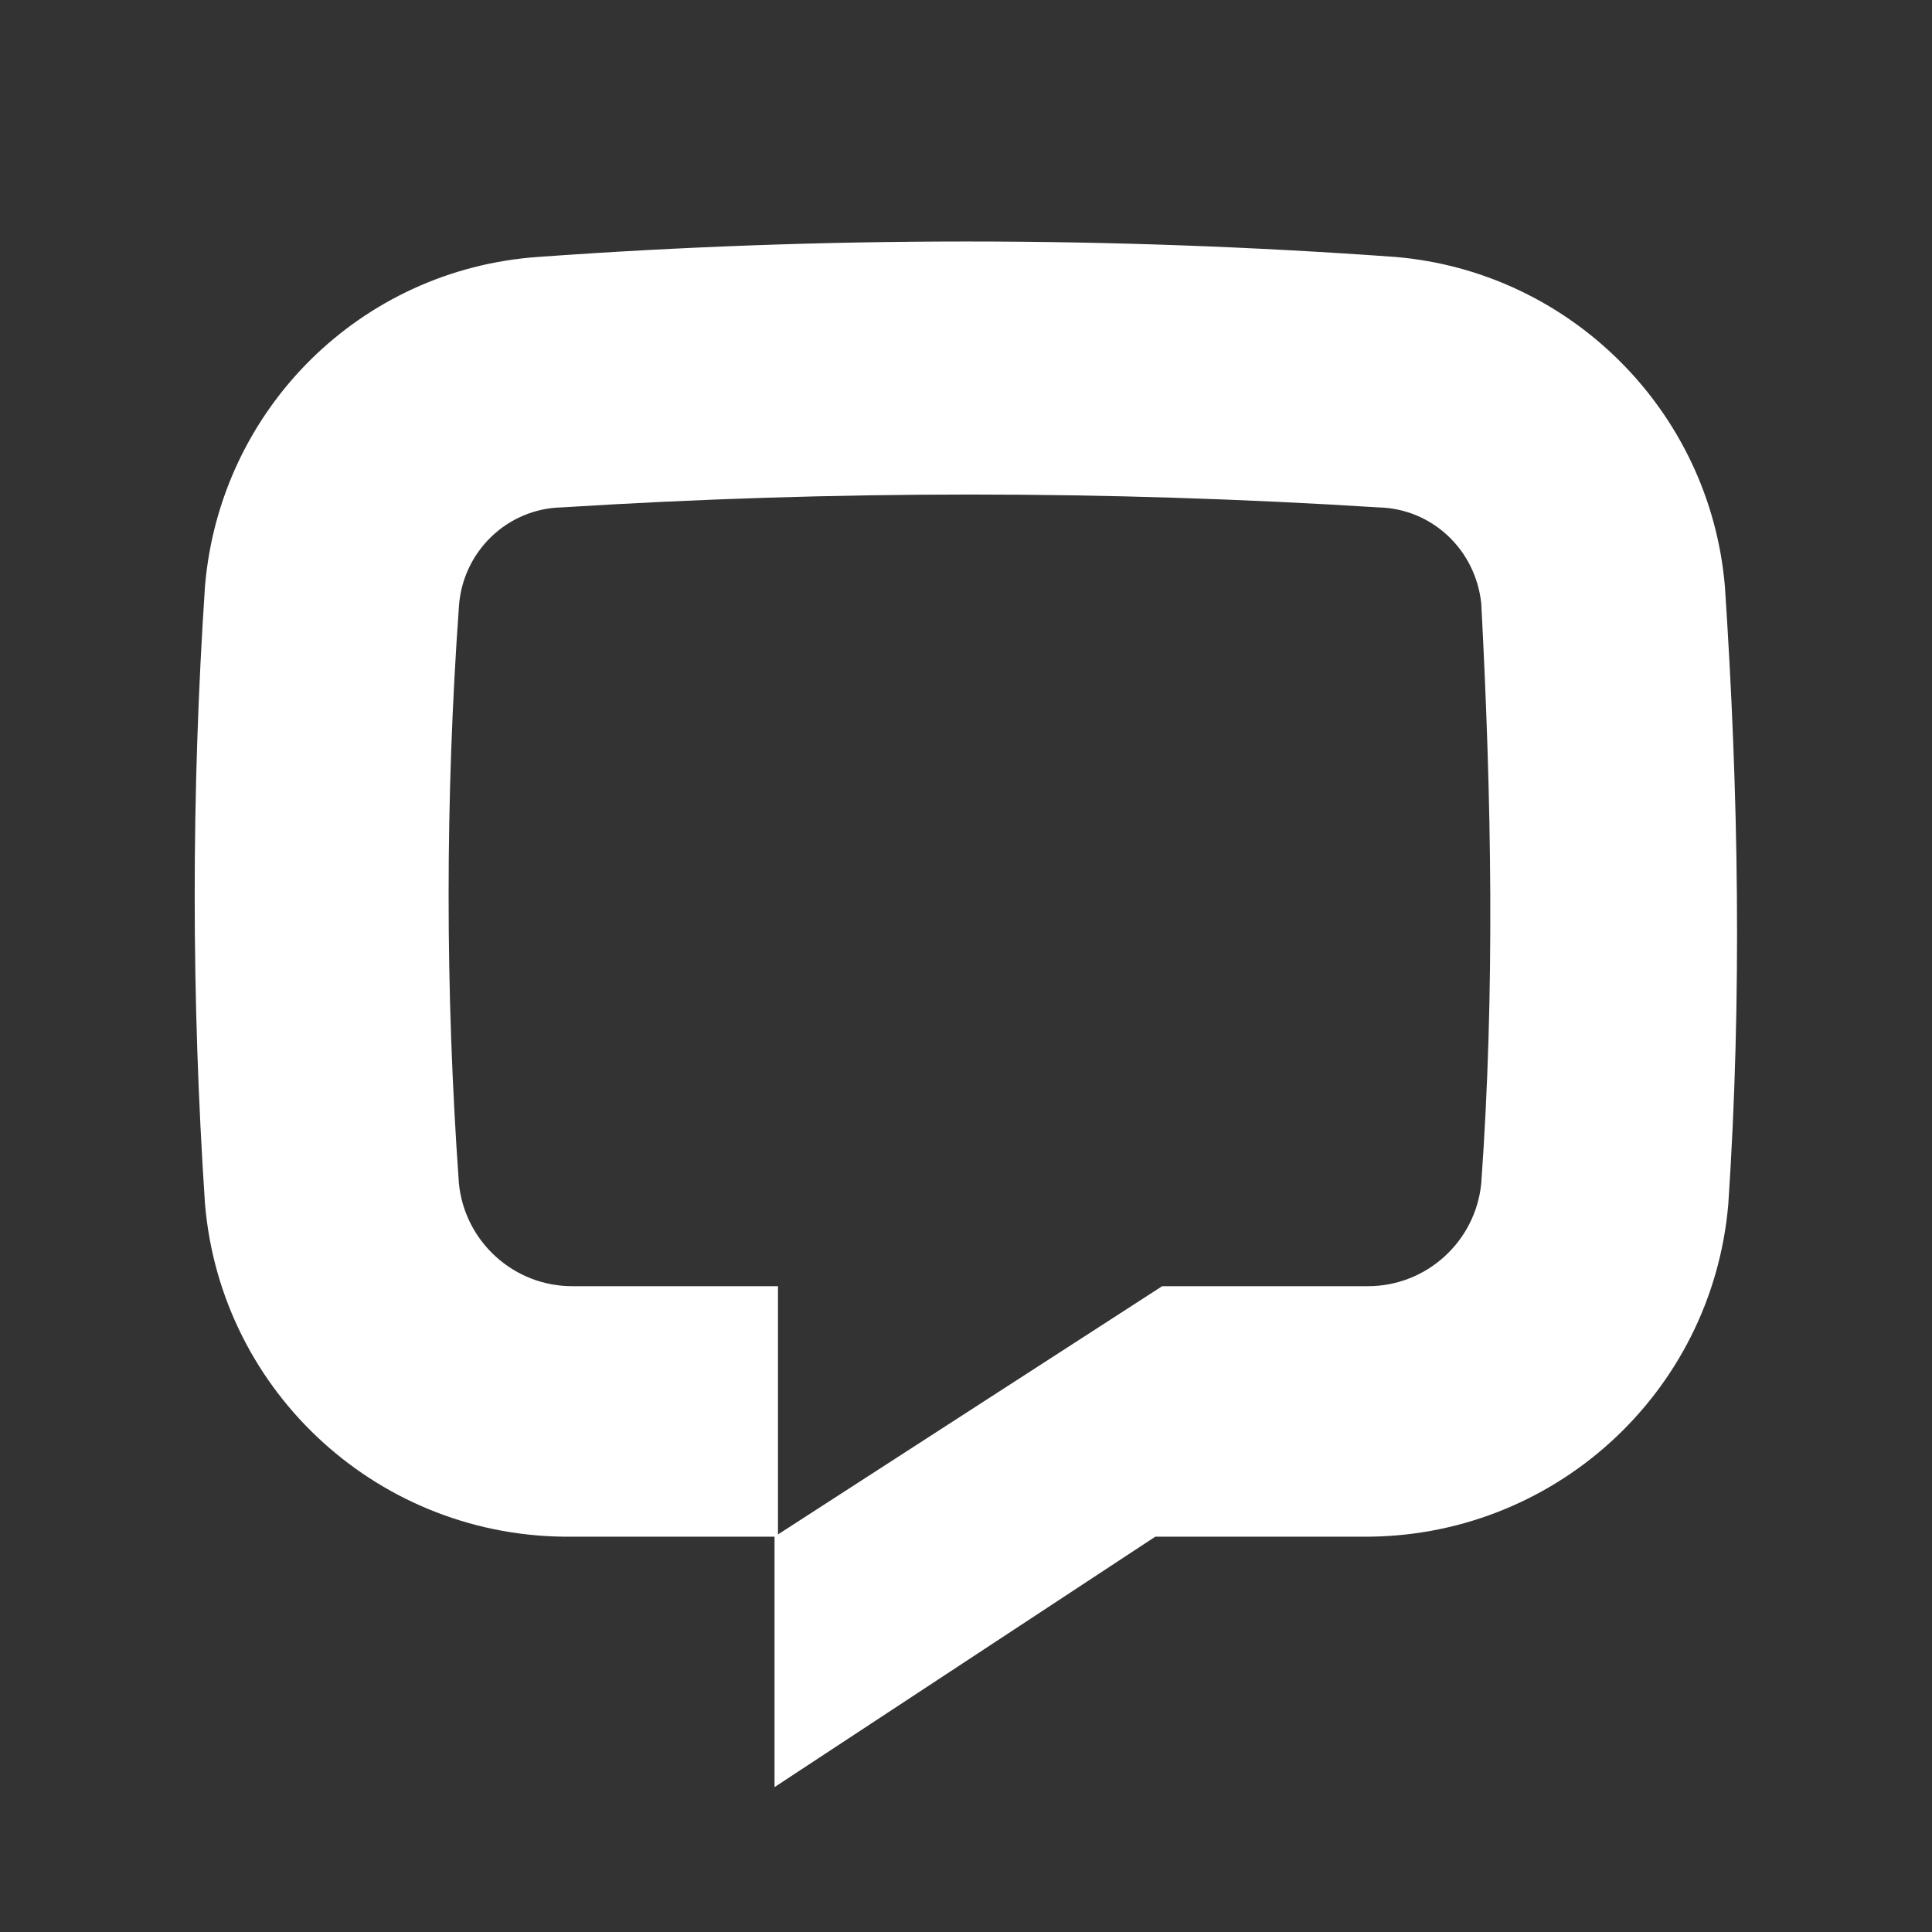 <svg width="40" height="40" viewBox="0 0 40 40" fill="none" xmlns="http://www.w3.org/2000/svg">
<rect x="0" y="0" width="40" height="40" fill="#333333" stroke="none"/>
<path d="M35.783 24.924C35.451 28.855 32.136 31.862 28.182 31.815H23.92L16.036 37V31.815L24.062 26.629H28.324C29.532 26.629 30.55 25.706 30.668 24.498C30.952 20.52 30.881 16.543 30.668 12.494C30.55 11.381 29.65 10.529 28.537 10.505C22.902 10.15 17.267 10.15 11.632 10.505C10.495 10.529 9.572 11.428 9.501 12.565C9.217 16.543 9.217 20.52 9.501 24.498C9.619 25.706 10.637 26.629 11.845 26.629H16.107V31.815H11.845C7.891 31.862 4.576 28.855 4.244 24.924C3.96 20.663 3.96 16.401 4.244 12.139C4.552 8.469 7.464 5.58 11.134 5.32C17.054 4.893 22.973 4.893 28.892 5.32C32.515 5.627 35.404 8.516 35.712 12.139C35.996 16.401 36.067 20.663 35.783 24.924Z" fill="white"/>
</svg>
